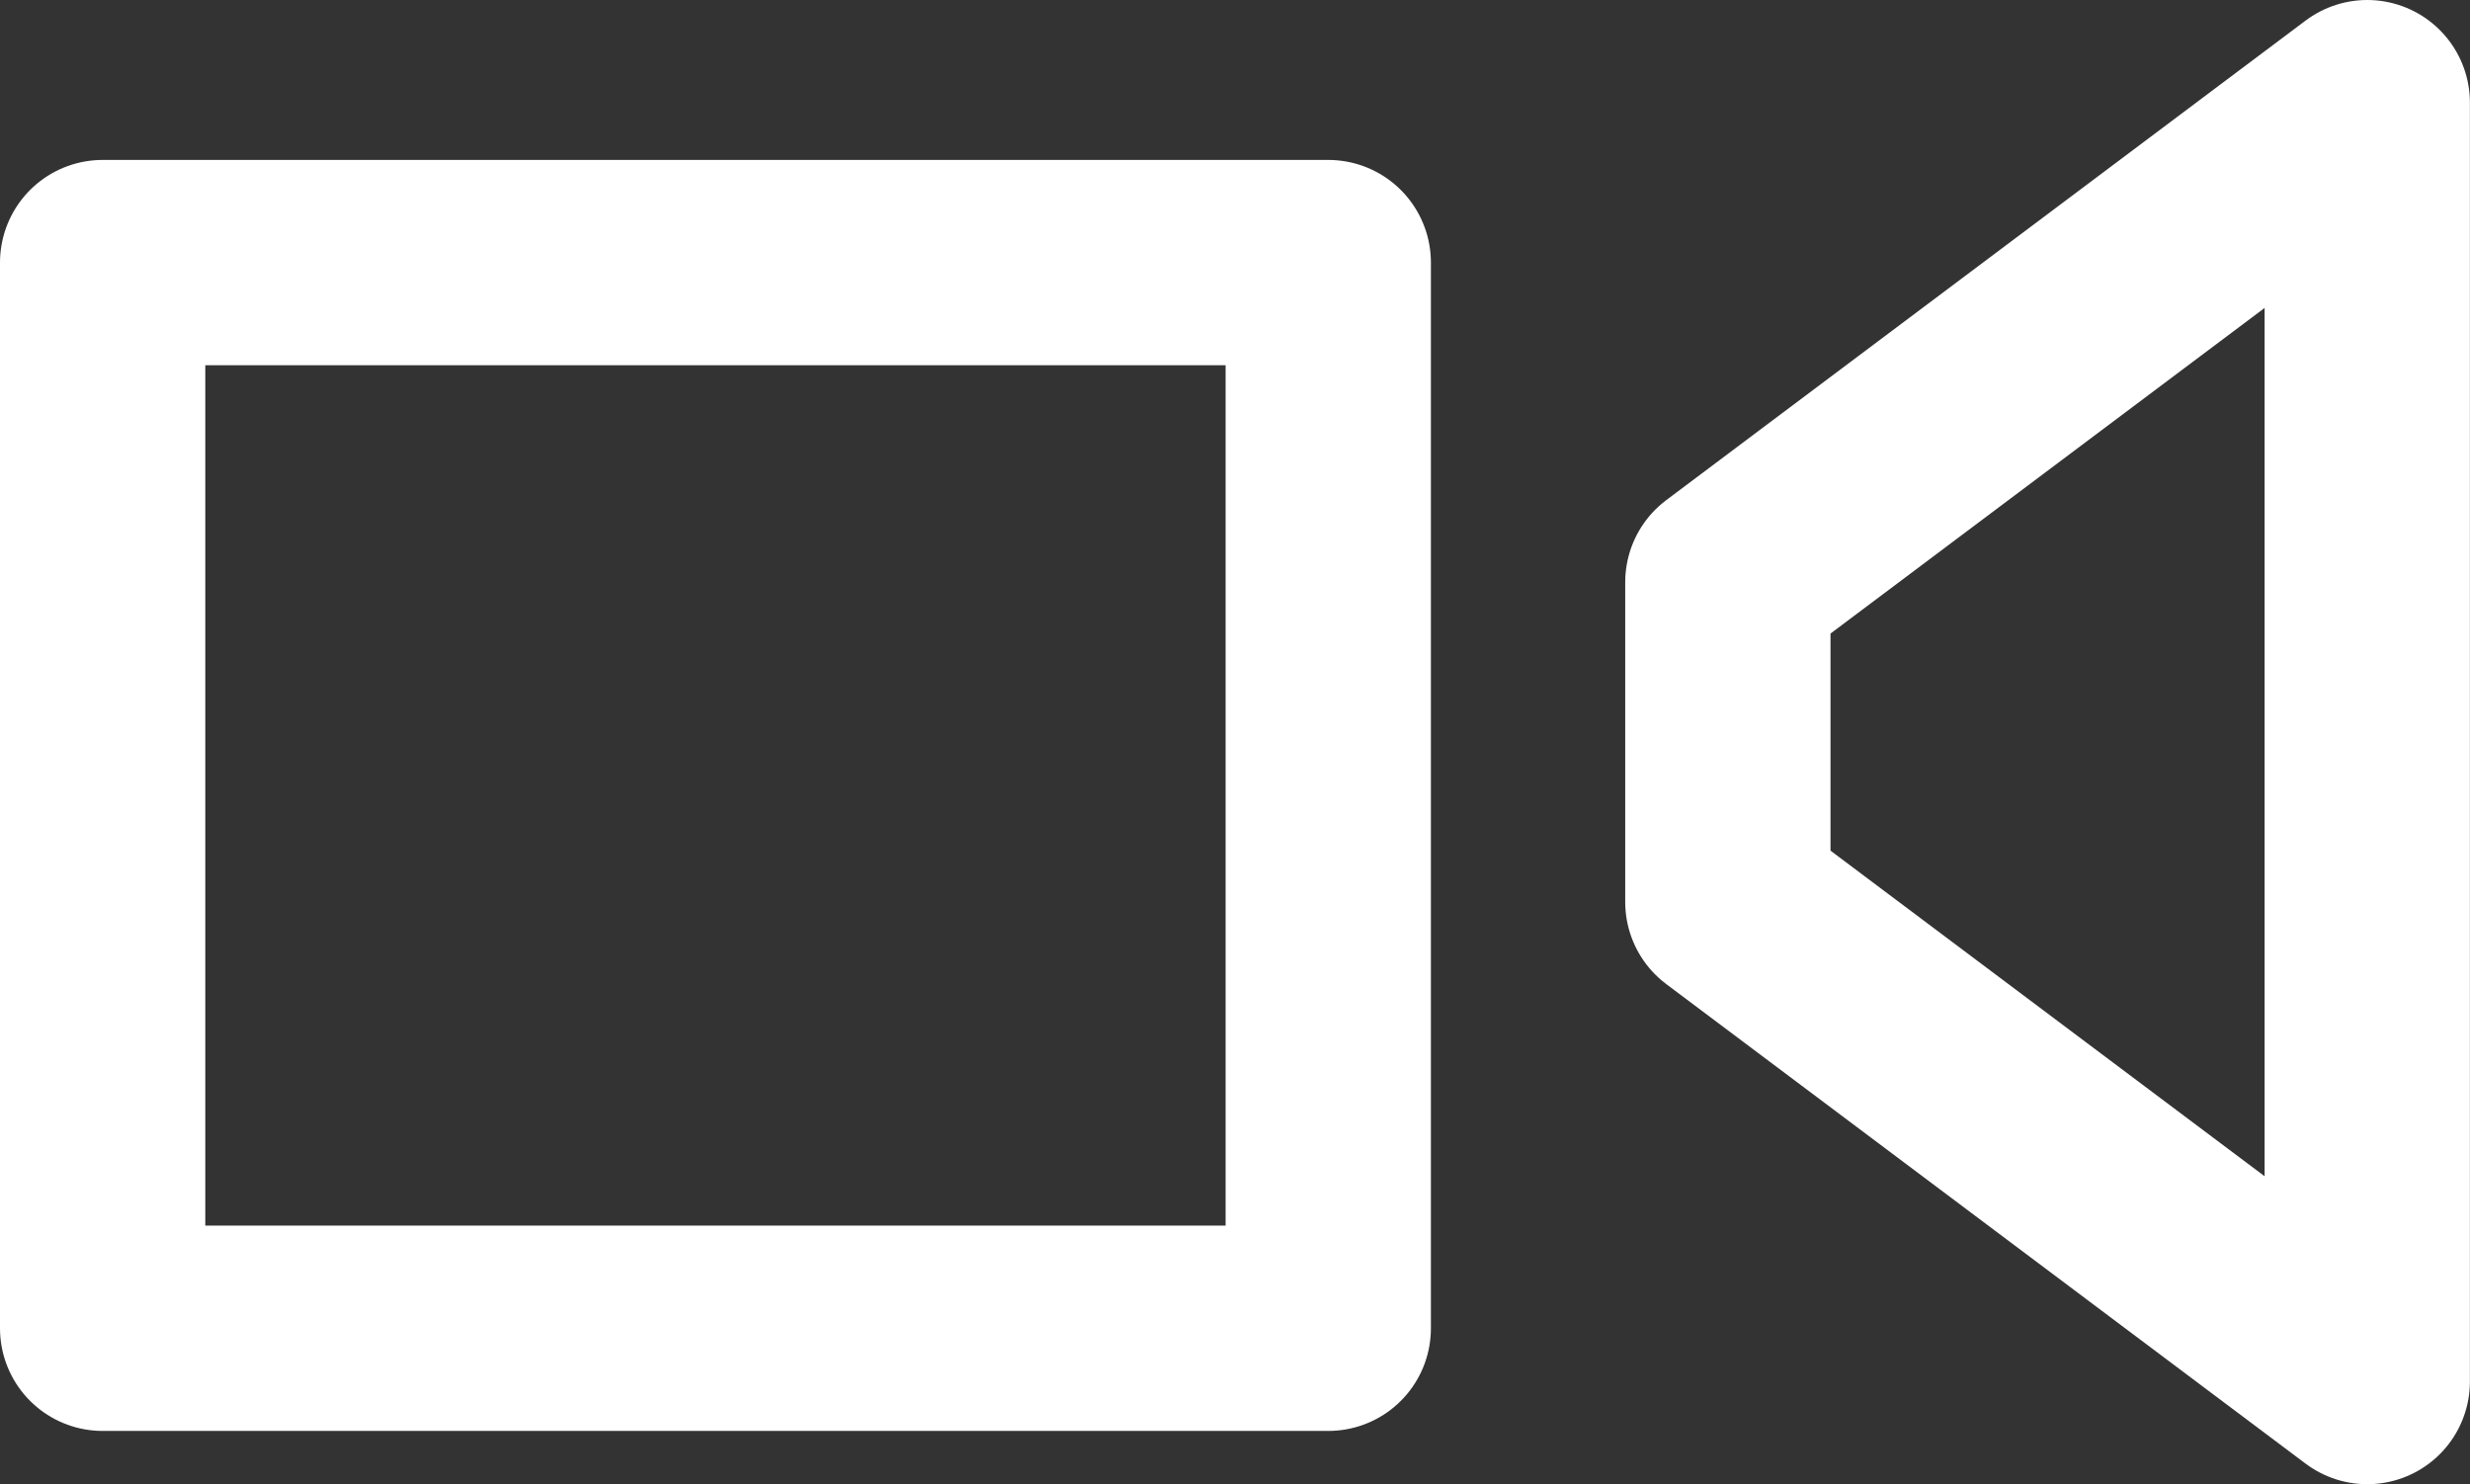 <svg xmlns="http://www.w3.org/2000/svg" width="24.063" height="14.459"><rect width="100%" height="100%" fill="#333333" stroke="none"/><g data-name="Group 8621" fill="none" stroke="#fff" stroke-linecap="round" stroke-linejoin="round" stroke-width="2"><path data-name="Rectangle 2711" d="M1 2.558h11.94V12.94H1z"/><path data-name="Path 25" d="M16.833 5.672L23.062 1v12.459l-6.229-4.672z"/></g></svg>